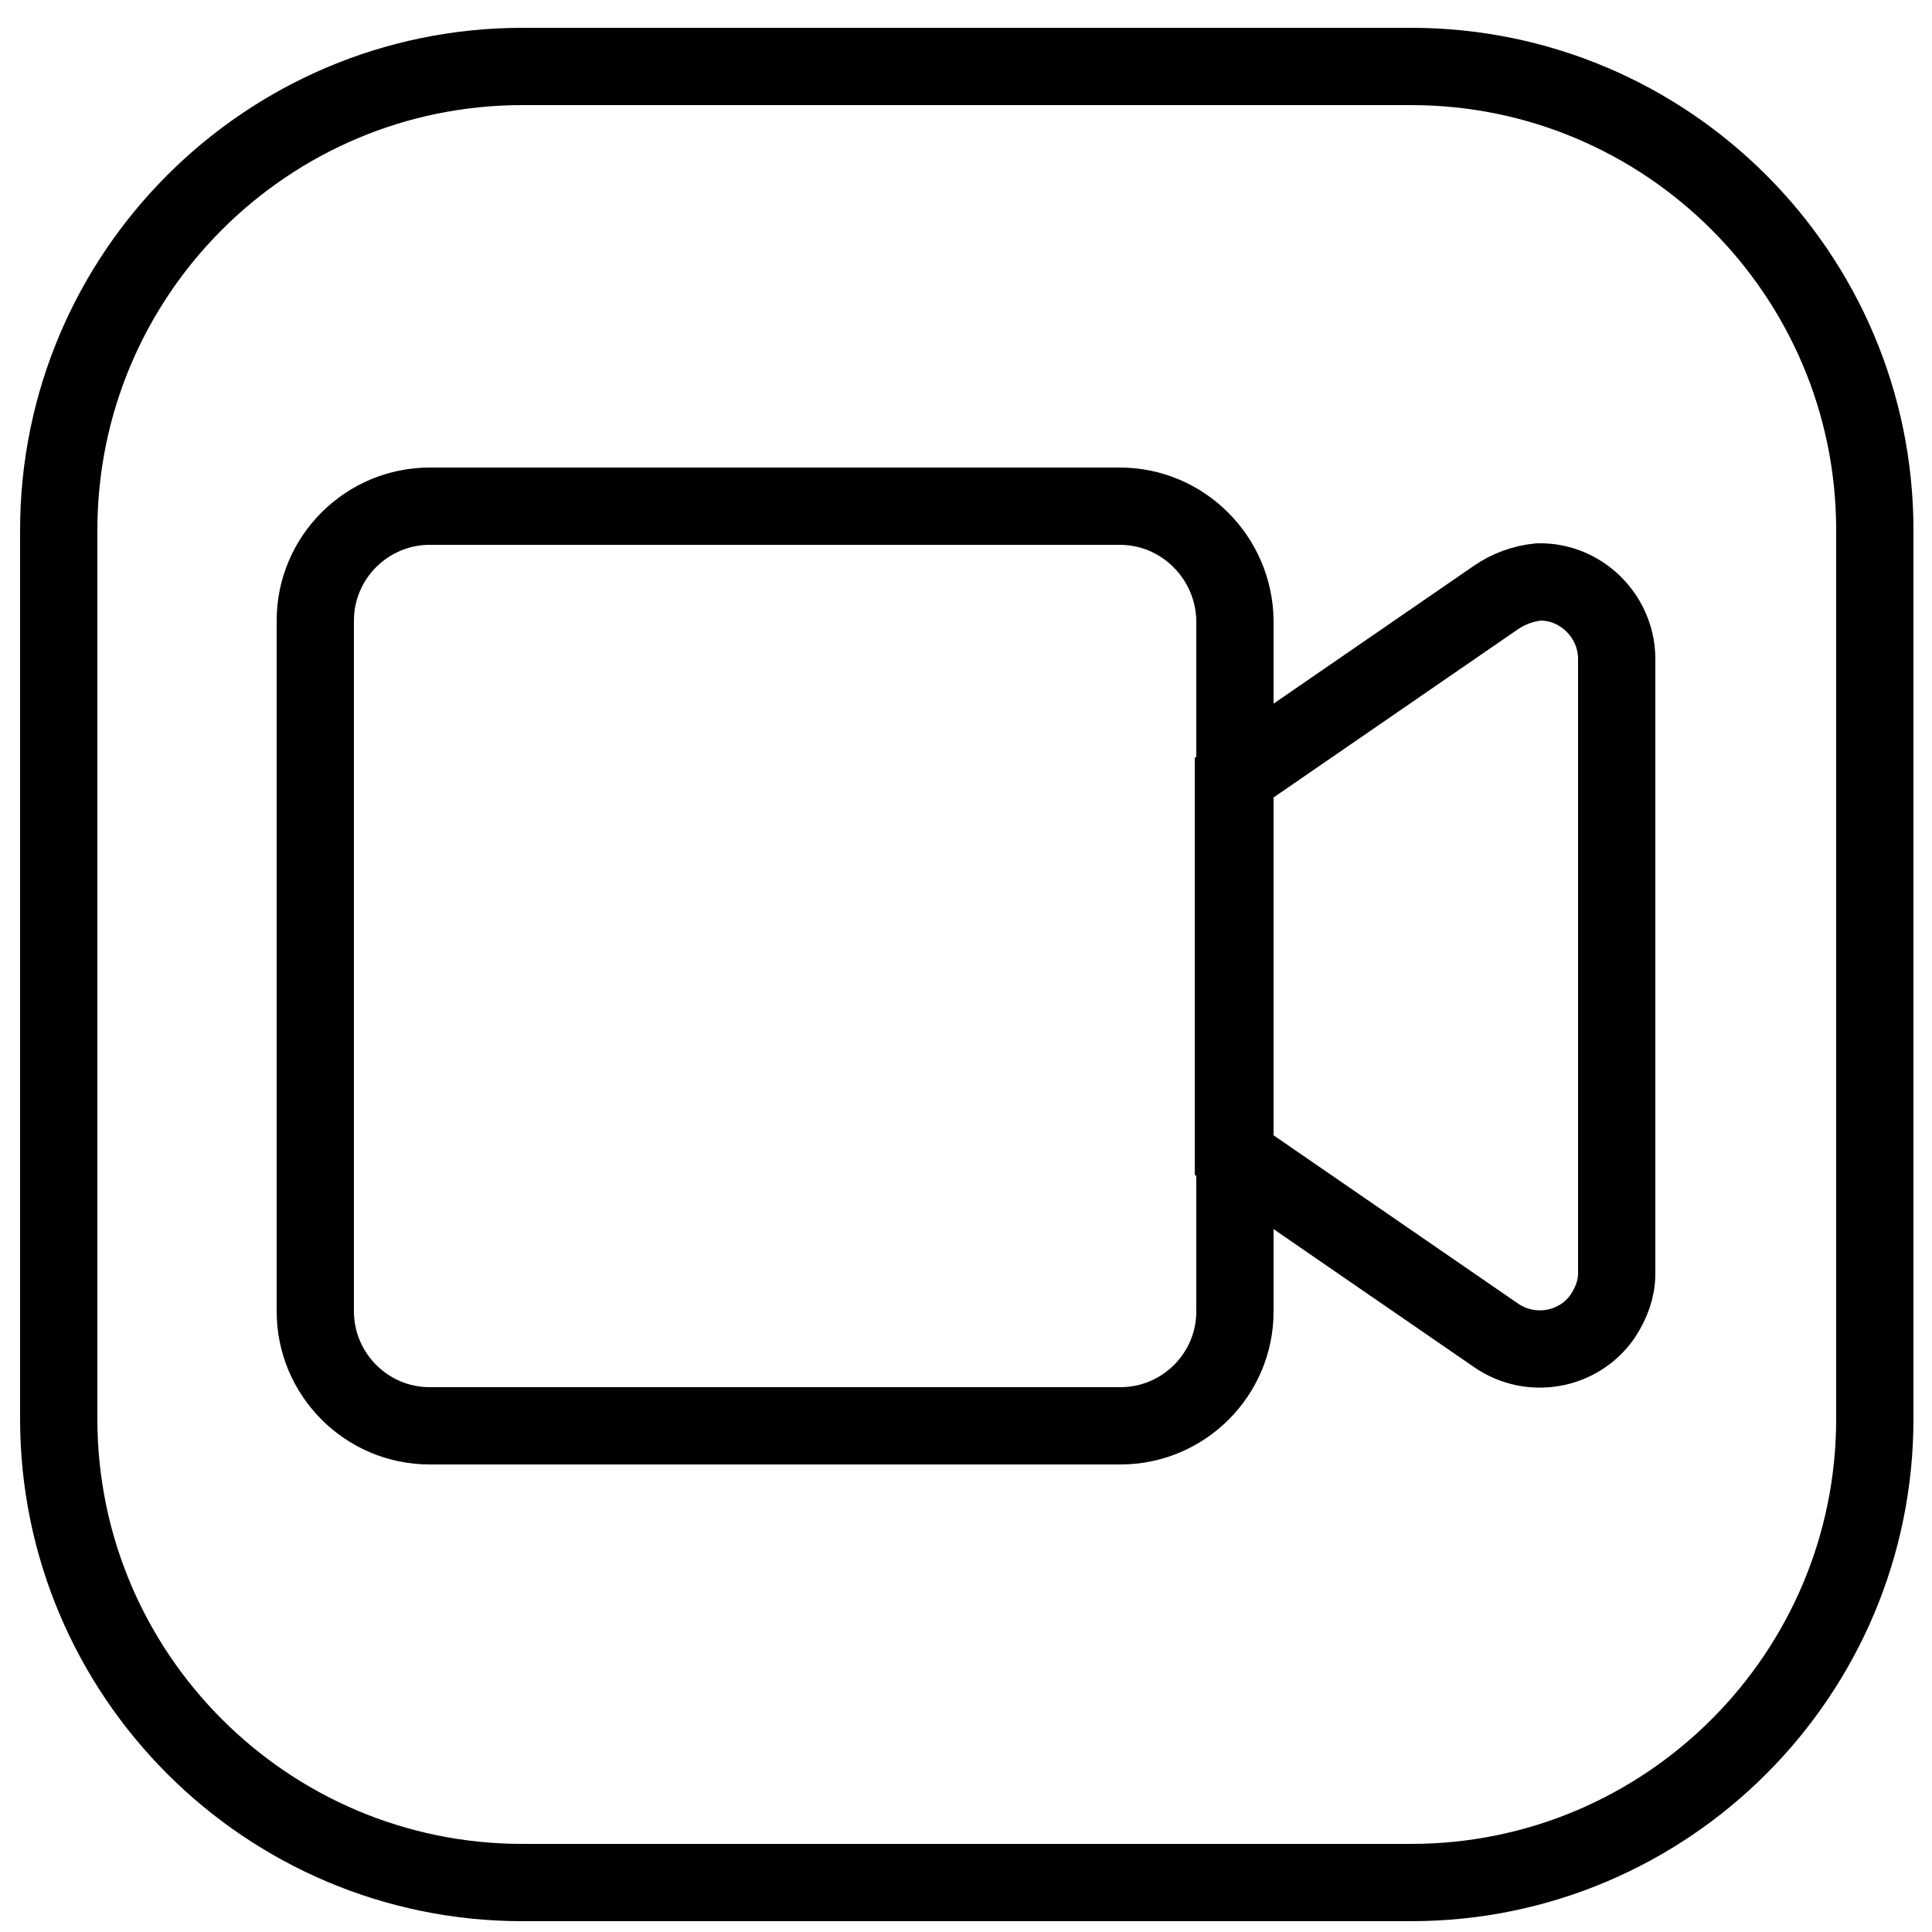 <?xml version="1.0" encoding="utf-8"?>
<!-- Generator: Adobe Illustrator 27.1.0, SVG Export Plug-In . SVG Version: 6.00 Build 0)  -->
<svg version="1.1" id="Ebene_1" xmlns="http://www.w3.org/2000/svg" xmlns:xlink="http://www.w3.org/1999/xlink" x="0px" y="0px"
	 viewBox="0 0 25 25" style="enable-background:new 0 0 25 25;" xml:space="preserve">
<style type="text/css">
	.st0{fill:none;stroke:#000000;stroke-linejoin:round;stroke-miterlimit:10;}
	.st1{fill:none;stroke:#000000;stroke-miterlimit:10;}
	.st2{fill:none;stroke:#000000;stroke-width:0.947;stroke-miterlimit:10;}
	.st3{fill:none;stroke:#000000;stroke-width:0.947;stroke-linejoin:round;stroke-miterlimit:10;}
</style>
<path class="st1" d="M18.26,24.36H6.76c-3.31,0-6-2.69-6-6V6.86c0-3.31,2.69-6,6-6h11.5c3.31,0,6,2.69,6,6v11.5
	C24.26,21.67,21.57,24.36,18.26,24.36z"/>
<g>
	<path class="st1" d="M14.49,6.55H5.56c-0.81,0-1.48,0.66-1.48,1.48v8.94c0,0.81,0.66,1.48,1.48,1.48l0,0h8.94
		c0.81,0,1.48-0.66,1.48-1.48l0,0V8.03C15.97,7.22,15.31,6.55,14.49,6.55L14.49,6.55z"/>
	<path class="st1" d="M19.36,7.73l-3.4,2.34v4.87l3.4,2.34c0.45,0.31,1.07,0.2,1.38-0.25c0.11-0.17,0.18-0.35,0.18-0.55V8.51
		c-0.01-0.54-0.46-0.99-1.01-0.98C19.71,7.55,19.52,7.62,19.36,7.73z"/>
</g>
</svg>

